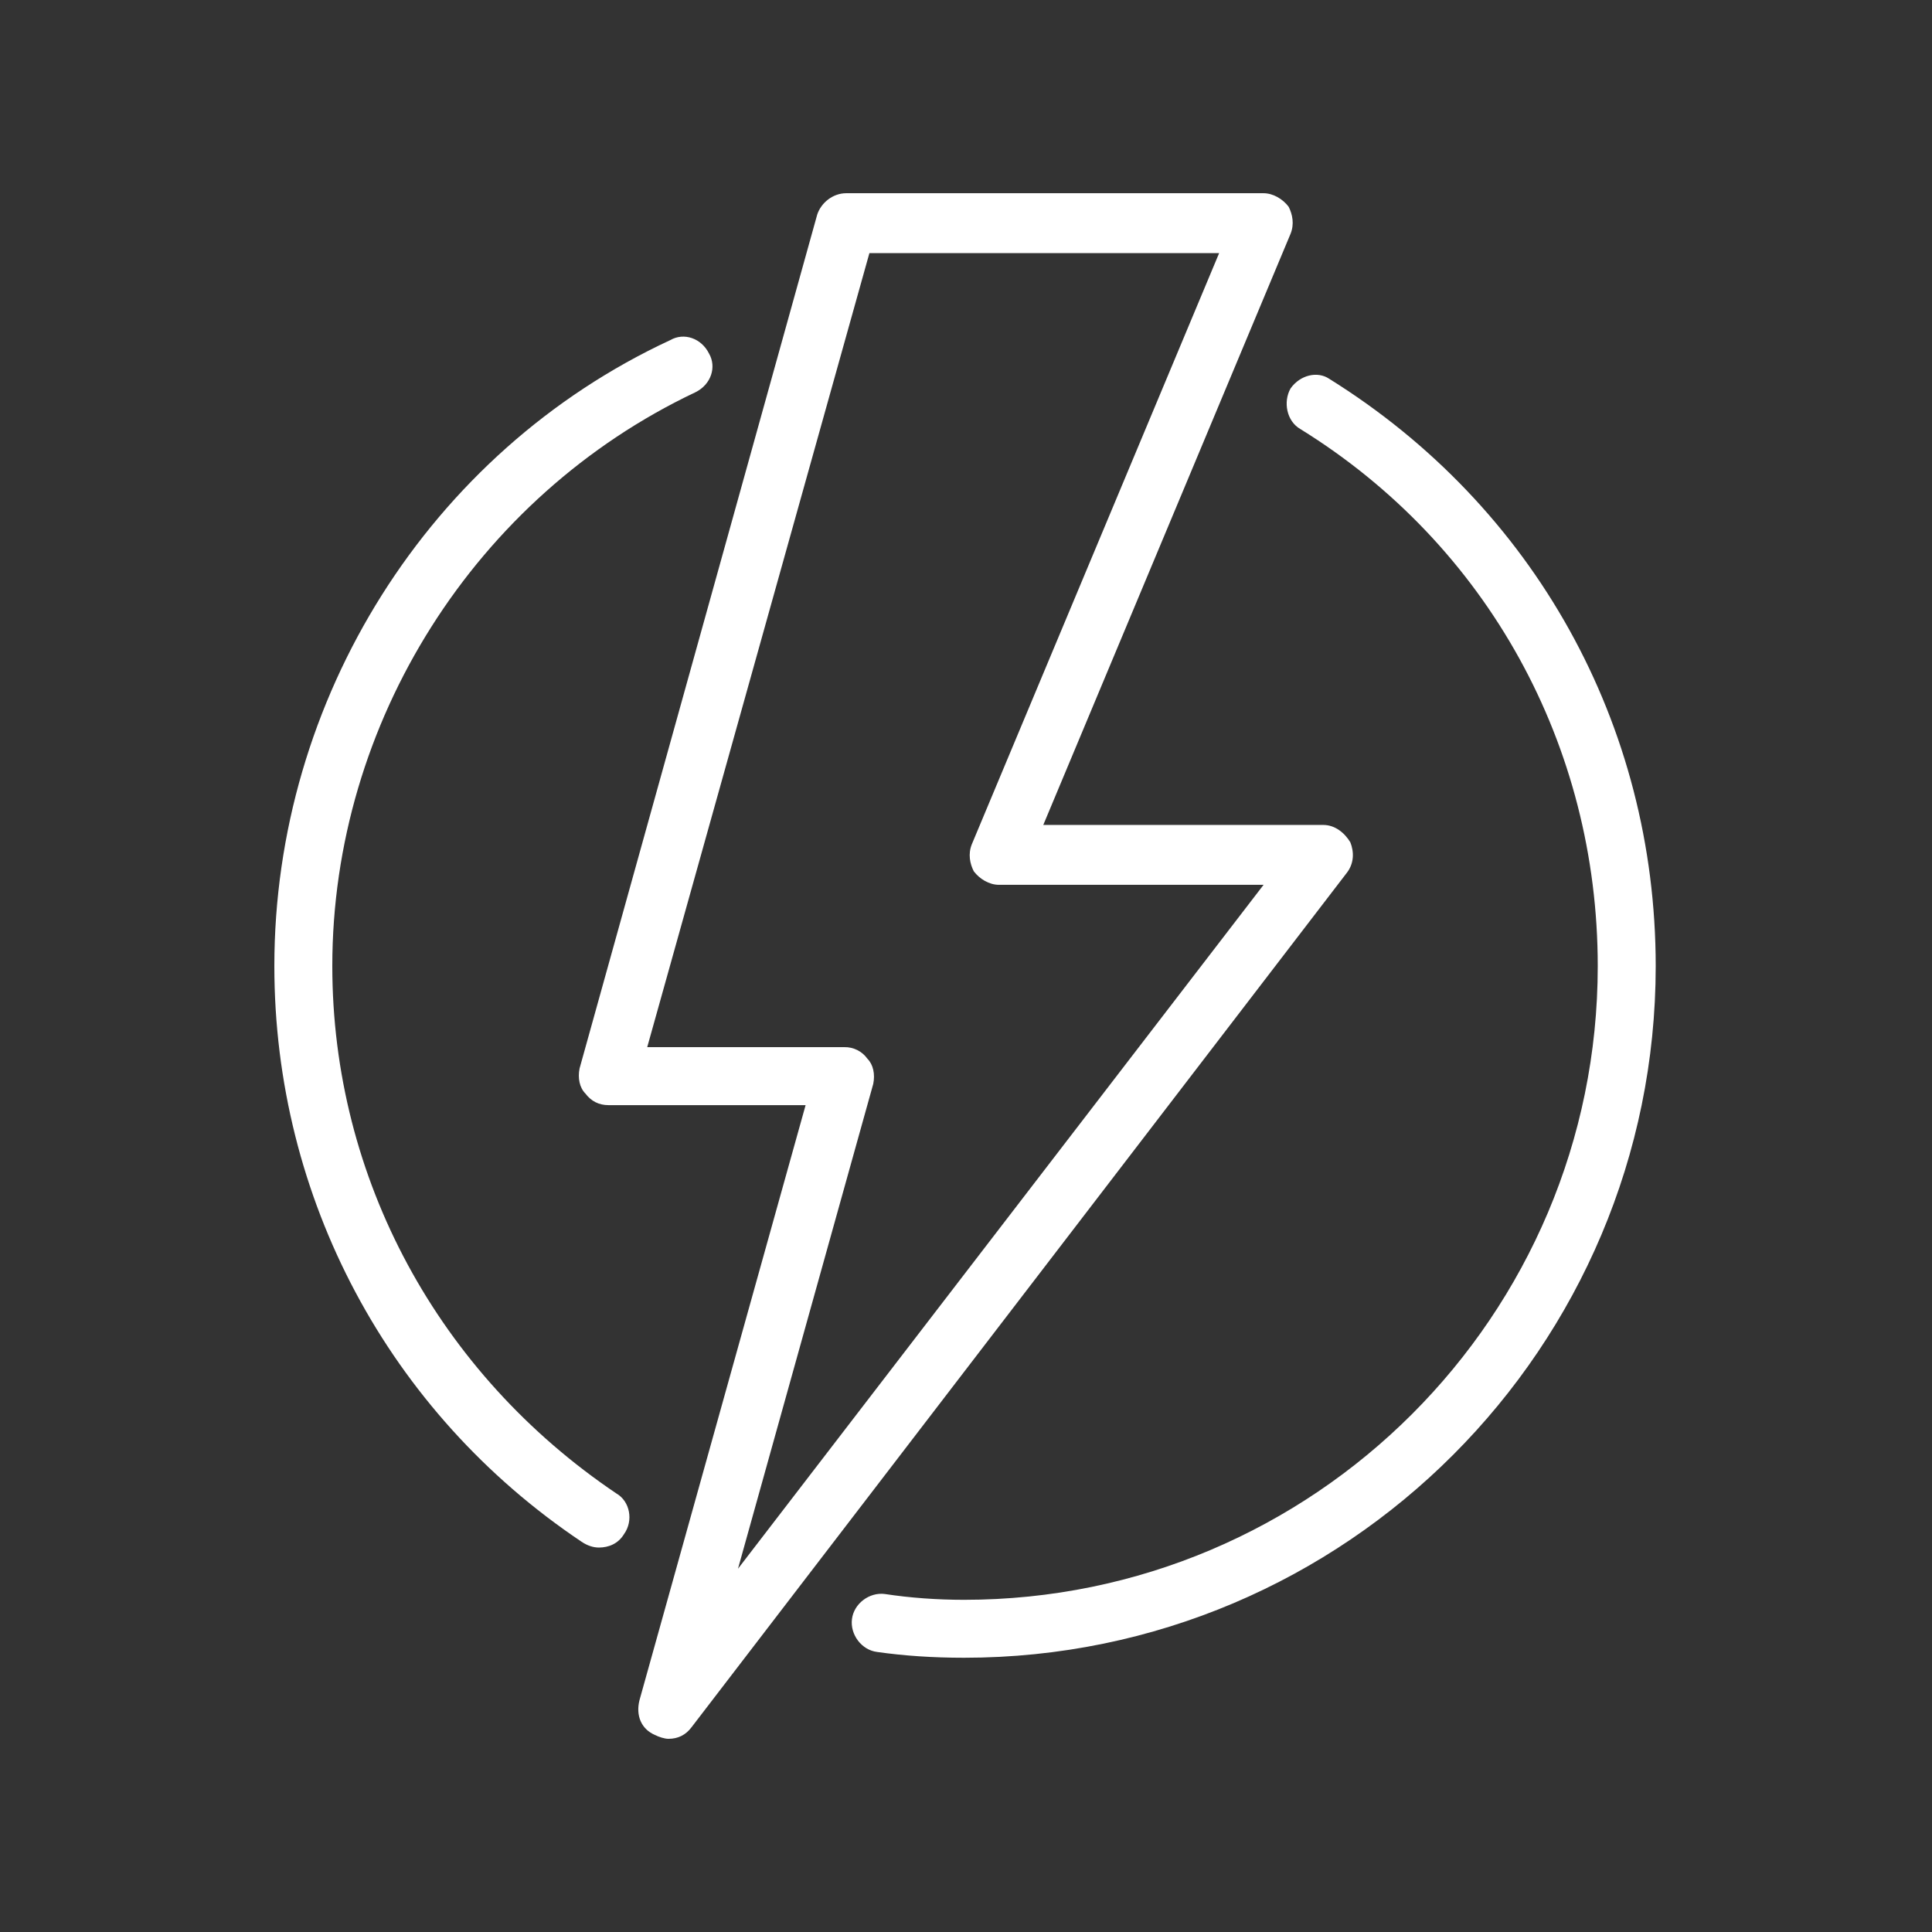<svg width="100" height="100" xmlns="http://www.w3.org/2000/svg" xmlns:xlink="http://www.w3.org/1999/xlink" xml:space="preserve" overflow="hidden"><rect width="100%" height="100%" fill="#333333" stroke="none"/><g transform="translate(-211 -411)"><path d="M244.898 500.801C245.098 500.903 245.398 501.001 245.598 501.001 246.098 501.001 246.496 500.801 246.796 500.399L280.694 456.199C281.093 455.699 281.093 455.099 280.894 454.599 280.593 454.099 280.093 453.699 279.495 453.699L265 453.699 277.8 423.099C278 422.599 277.902 422.099 277.699 421.7 277.398 421.302 276.898 421.001 276.398 421.001L254.8 421.001C254.1 421.001 253.5 421.501 253.3 422.103L240.999 466.3C240.897 466.8 240.999 467.3 241.299 467.6 241.6 467.999 241.999 468.202 242.499 468.202L252.698 468.202 244.1 499C243.897 499.8 244.198 500.5 244.897 500.8ZM256.199 467.102C256.301 466.602 256.199 466.102 255.899 465.802 255.624 465.414 255.174 465.189 254.699 465.2L244.5 465.2 256 424.102 274.102 424.102 261.301 454.7C261.101 455.2 261.199 455.7 261.403 456.098 261.703 456.496 262.203 456.798 262.703 456.798L276.403 456.798 249.198 492.198Z" fill="#FFFFFF"/><path d="M241.102 490.801C241.402 491.001 241.704 491.101 242 491.101 242.5 491.101 243 490.903 243.301 490.403 243.801 489.703 243.602 488.703 242.903 488.301 233.7 482.101 228.2 472 228.2 461 228.2 448.398 235.598 436.699 247 431.301 247.802 430.903 248.102 430.001 247.7 429.301 247.302 428.501 246.4 428.199 245.7 428.601 233.2 434.4 225.2 447.2 225.2 461 225.2 473 231.102 484.102 241.102 490.8ZM277.801 431.102C277.403 431.802 277.601 432.802 278.301 433.204 288.001 439.204 293.699 449.602 293.699 461.004 293.699 479.107 279 493.806 260.898 493.806 259.5 493.806 258.098 493.704 256.796 493.505 255.996 493.403 255.195 494.005 255.097 494.805 254.996 495.606 255.597 496.407 256.398 496.505 257.796 496.704 259.296 496.805 260.898 496.805 280.699 496.805 296.699 480.704 296.699 461.005 296.699 448.505 290.399 437.204 279.801 430.607 279.199 430.2 278.301 430.4 277.801 431.103Z" fill="#FFFFFF"/></g></svg>